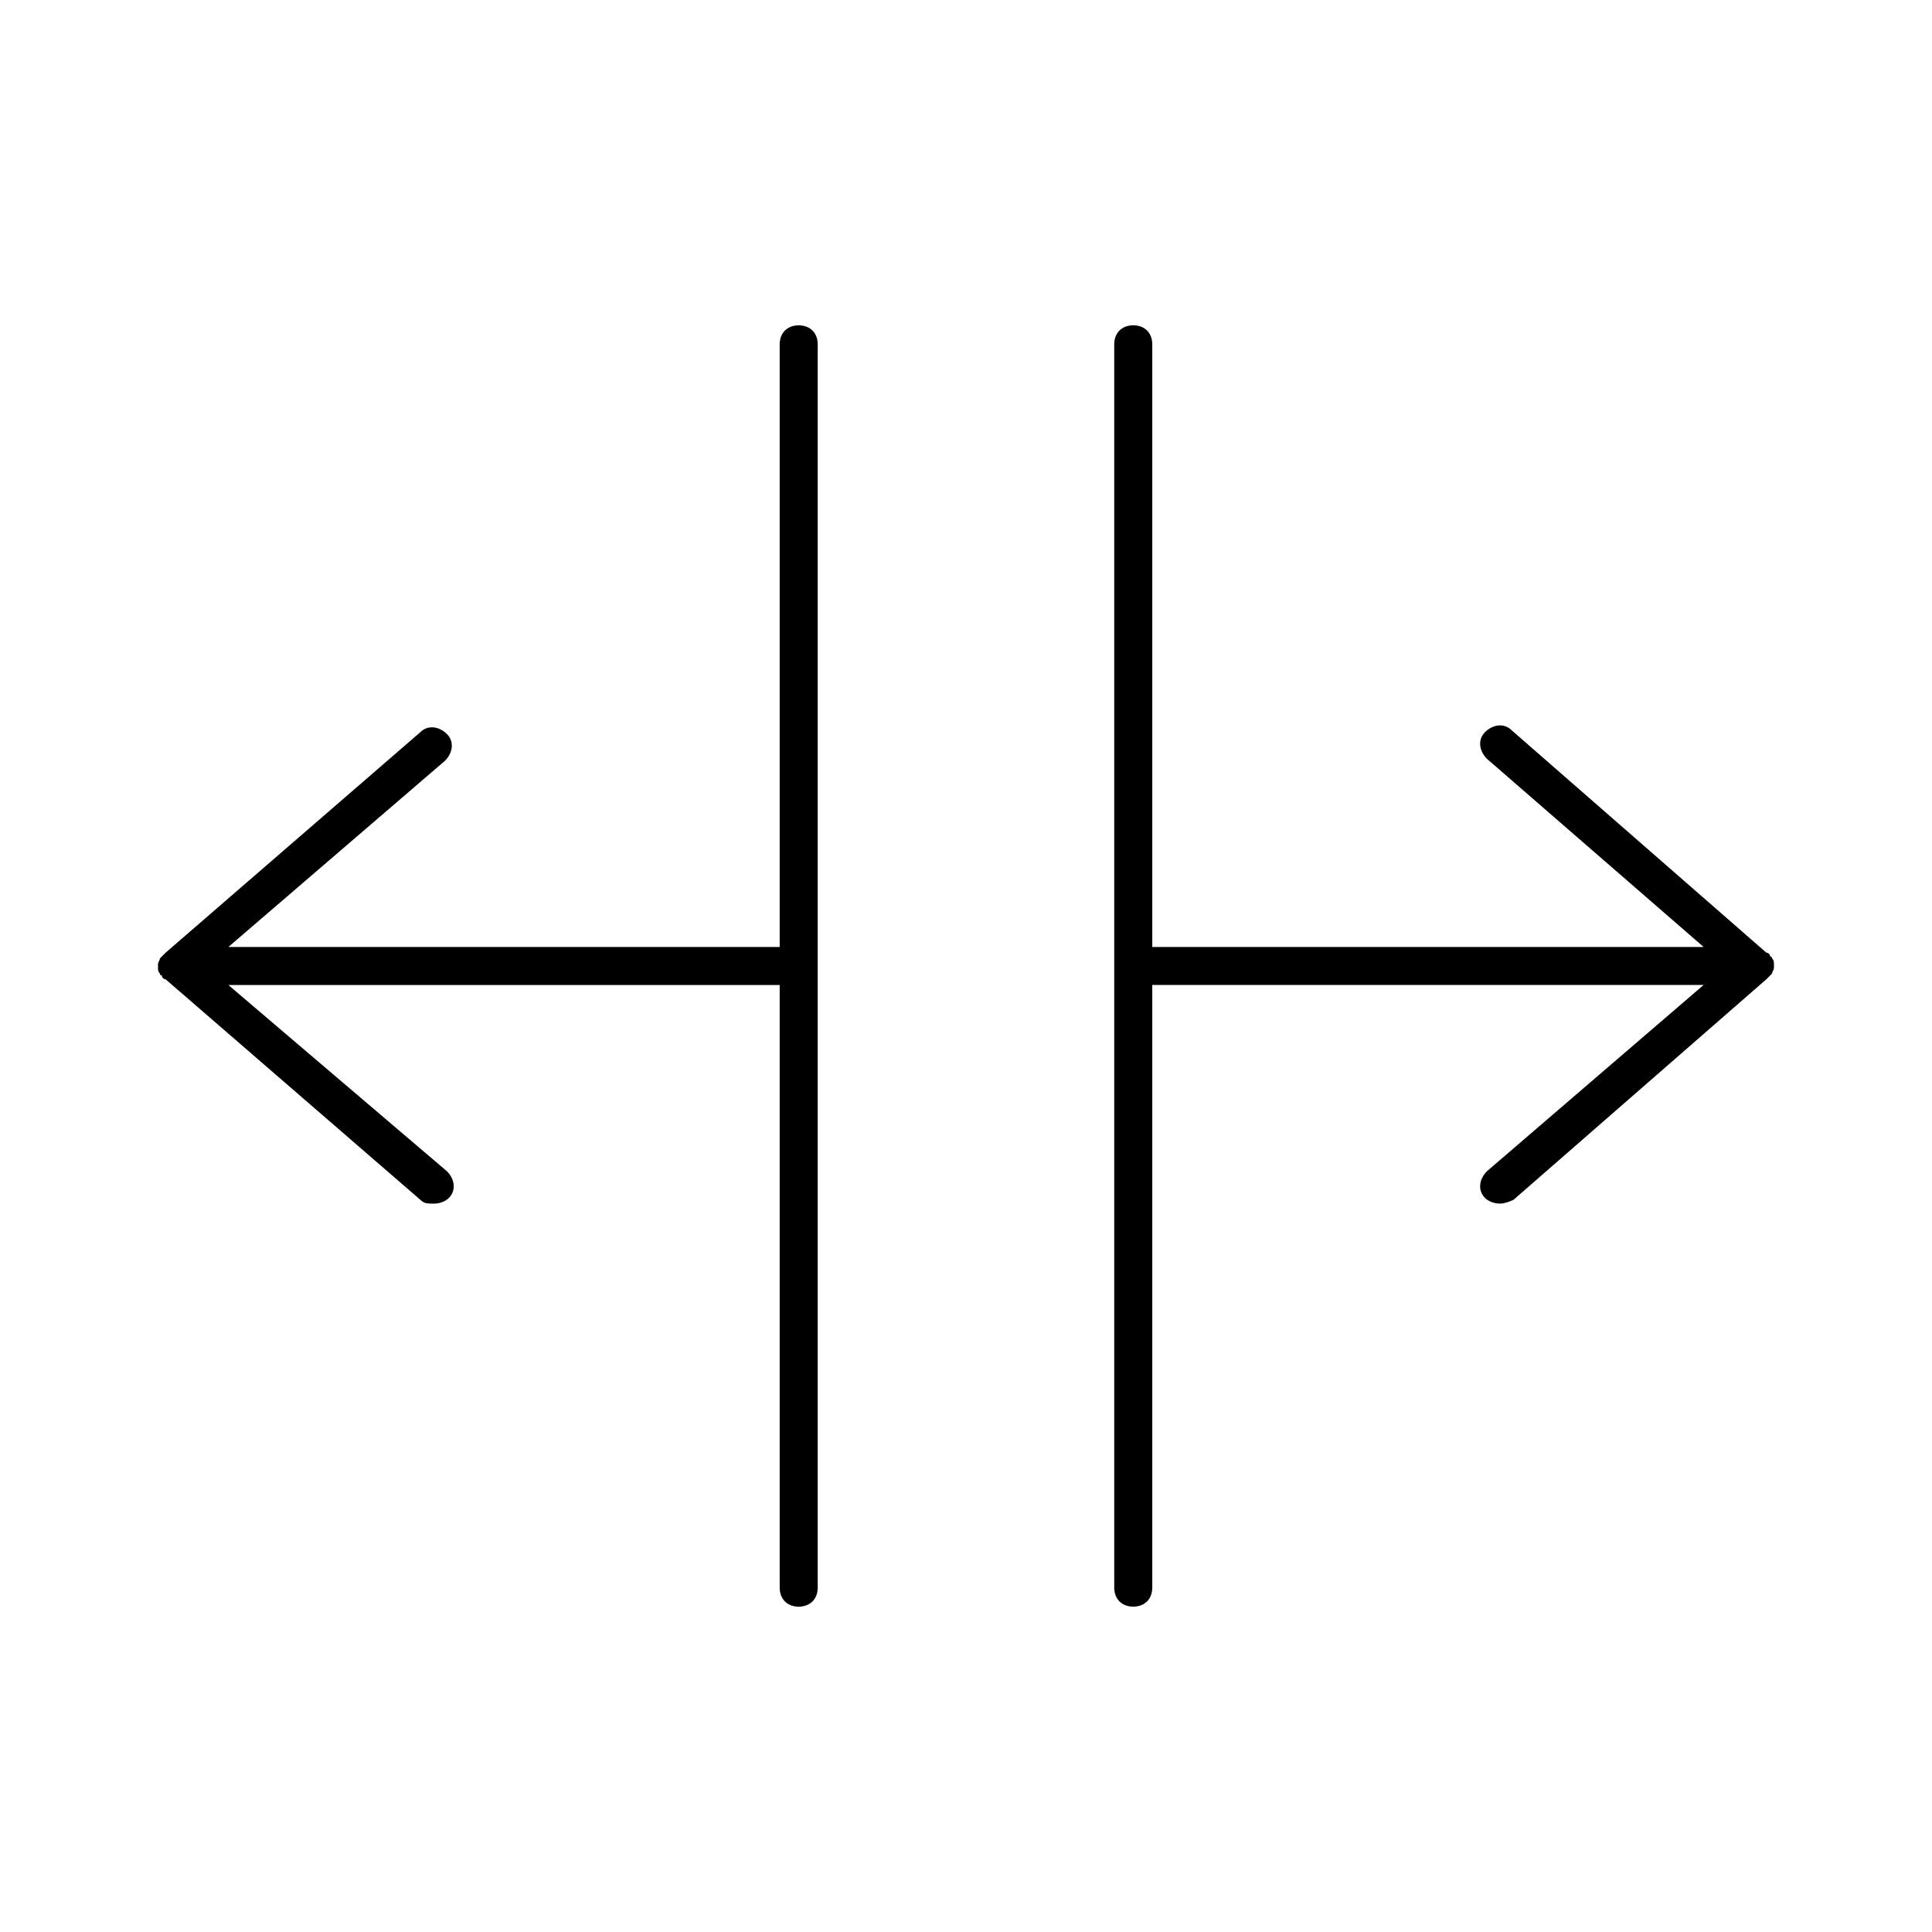 <?xml version="1.0" encoding="UTF-8"?>
<!-- Uploaded to: SVG Repo, www.svgrepo.com, Generator: SVG Repo Mixer Tools -->
<svg fill="#000000" width="800px" height="800px" version="1.1" viewBox="144 144 512 512" xmlns="http://www.w3.org/2000/svg">
 <g>
  <path d="m187.89 396.47c-0.504 0.504-0.504 0.504-1.008 1.008l-0.504 0.504c0 0.504-0.504 1.008-0.504 1.512v0.504 0.504c0 0.504 0 1.008 0.504 1.512 0 0 0 0.504 0.504 0.504 0 0.504 0.504 1.008 1.008 1.008l67.512 58.441c1.008 1.008 2.016 1.008 3.527 1.008 1.512 0 3.023-0.504 4.031-1.512 2.016-2.016 1.512-5.039-0.504-7.055l-57.941-49.375h146.11v159.71c0 3.023 2.016 5.039 5.039 5.039 3.023 0 5.039-2.016 5.039-5.039v-329.49c0-3.023-2.016-5.039-5.039-5.039-3.023 0-5.039 2.016-5.039 5.039v159.71h-146.11l57.434-49.375c2.016-2.016 2.519-5.039 0.504-7.055s-5.039-2.519-7.055-0.504z"/>
  <path d="m612.1 403.52 1.512-1.512c0-0.504 0.504-1.008 0.504-1.512v-0.504-0.504c0-0.504 0-1.008-0.504-1.512 0 0 0-0.504-0.504-0.504 0-0.504-0.504-1.008-1.008-1.008l-67.508-58.941c-2.016-2.016-5.039-1.512-7.055 0.504-2.016 2.016-1.512 5.039 0.504 7.055l57.434 49.875h-146.11v-159.71c0-3.023-2.016-5.039-5.039-5.039-3.023 0-5.039 2.016-5.039 5.039v329.49c0 3.023 2.016 5.039 5.039 5.039 3.023 0 5.039-2.016 5.039-5.039v-159.71h146.11l-57.434 49.375c-2.016 2.016-2.519 5.039-0.504 7.055 1.008 1.008 2.519 1.512 4.031 1.512 1.008 0 2.519-0.504 3.527-1.008z"/>
 </g>
</svg>